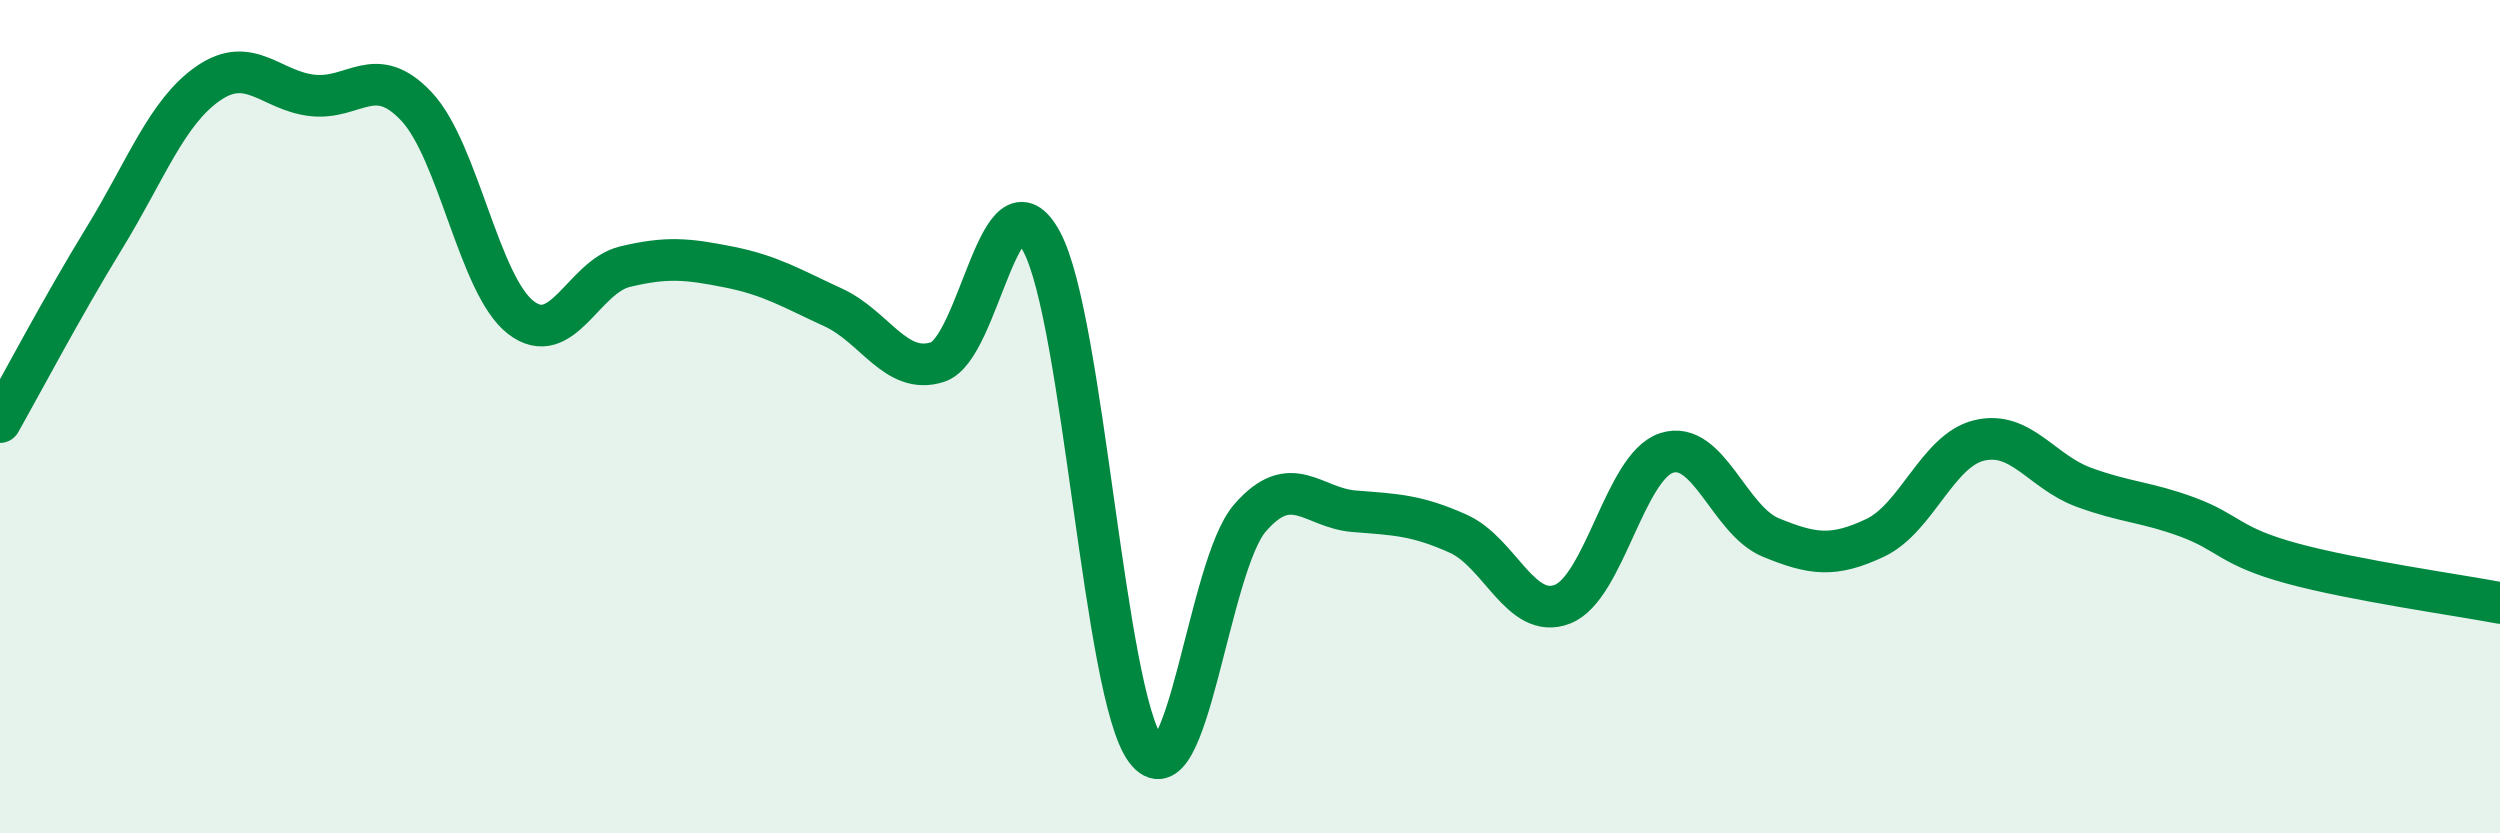 
    <svg width="60" height="20" viewBox="0 0 60 20" xmlns="http://www.w3.org/2000/svg">
      <path
        d="M 0,10.13 C 0.5,9.25 1.5,7.35 2.5,5.72 C 3.5,4.09 4,2.69 5,2 C 6,1.31 6.5,2.18 7.5,2.29 C 8.5,2.4 9,1.49 10,2.56 C 11,3.63 11.5,6.85 12.5,7.62 C 13.5,8.39 14,6.64 15,6.4 C 16,6.16 16.5,6.21 17.5,6.41 C 18.5,6.61 19,6.92 20,7.38 C 21,7.84 21.5,9.01 22.5,8.69 C 23.5,8.37 24,3.94 25,5.8 C 26,7.66 26.5,16.67 27.5,18 C 28.5,19.33 29,13.58 30,12.43 C 31,11.28 31.5,12.19 32.5,12.27 C 33.5,12.35 34,12.36 35,12.81 C 36,13.26 36.5,14.89 37.5,14.5 C 38.5,14.11 39,11.19 40,10.87 C 41,10.55 41.5,12.49 42.5,12.9 C 43.5,13.31 44,13.38 45,12.91 C 46,12.44 46.5,10.81 47.5,10.57 C 48.5,10.33 49,11.32 50,11.69 C 51,12.06 51.5,12.04 52.5,12.41 C 53.5,12.78 53.5,13.11 55,13.52 C 56.5,13.93 59,14.28 60,14.47L60 20L0 20Z"
        fill="#008740"
        opacity="0.1"
        stroke-linecap="round"
        stroke-linejoin="round"
      />
      <path
        d="M 0,10.13 C 0.5,9.25 1.5,7.35 2.5,5.72 C 3.5,4.09 4,2.69 5,2 C 6,1.31 6.5,2.18 7.5,2.29 C 8.5,2.4 9,1.49 10,2.56 C 11,3.63 11.5,6.85 12.5,7.62 C 13.5,8.39 14,6.64 15,6.4 C 16,6.16 16.5,6.21 17.5,6.41 C 18.5,6.61 19,6.92 20,7.38 C 21,7.84 21.5,9.01 22.5,8.69 C 23.5,8.37 24,3.94 25,5.8 C 26,7.66 26.5,16.67 27.5,18 C 28.5,19.33 29,13.58 30,12.43 C 31,11.28 31.5,12.19 32.5,12.27 C 33.5,12.35 34,12.36 35,12.81 C 36,13.26 36.5,14.89 37.5,14.5 C 38.5,14.11 39,11.19 40,10.87 C 41,10.55 41.5,12.49 42.5,12.9 C 43.5,13.31 44,13.38 45,12.91 C 46,12.44 46.5,10.81 47.5,10.57 C 48.5,10.33 49,11.32 50,11.69 C 51,12.06 51.5,12.04 52.5,12.41 C 53.5,12.78 53.5,13.11 55,13.52 C 56.5,13.93 59,14.28 60,14.47"
        stroke="#008740"
        stroke-width="1"
        fill="none"
        stroke-linecap="round"
        stroke-linejoin="round"
      />
    </svg>
  